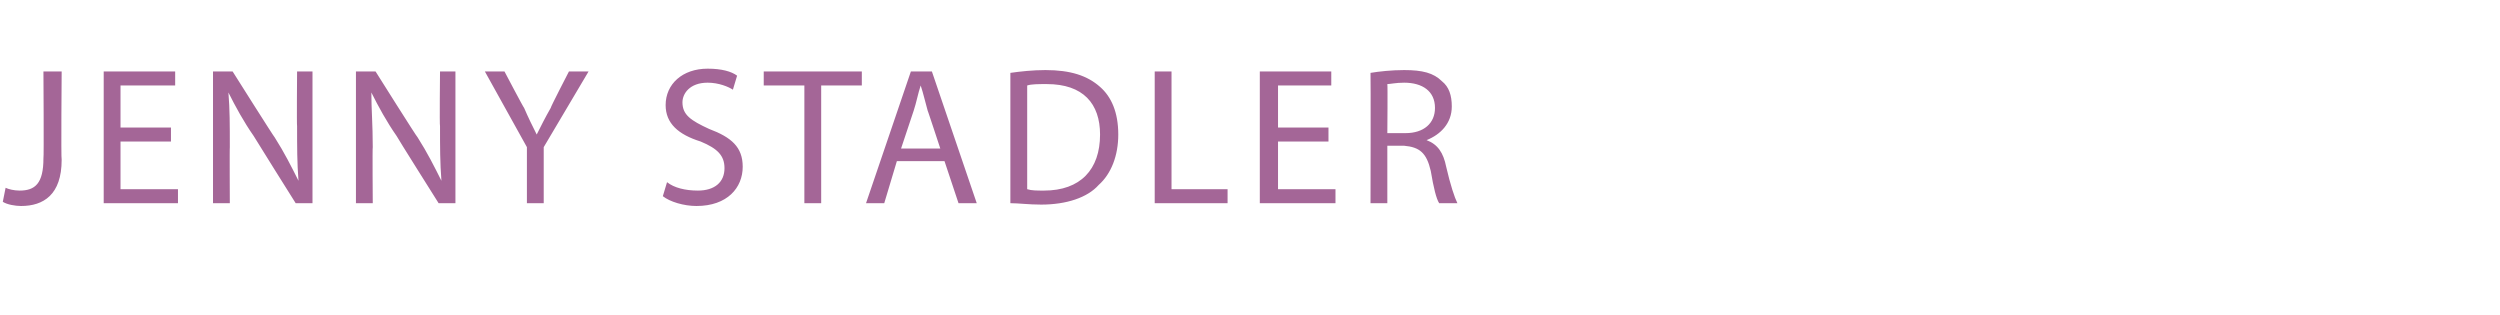 <?xml version="1.0" standalone="no"?><!DOCTYPE svg PUBLIC "-//W3C//DTD SVG 1.1//EN" "http://www.w3.org/Graphics/SVG/1.1/DTD/svg11.dtd"><svg xmlns="http://www.w3.org/2000/svg" version="1.1" width="178.4px" height="22.5px" viewBox="0 -4 178.4 22.5" style="top:-4px"><desc>Jenny Stadler</desc><defs/><g id="Polygon181137"><path d="m3.1 1.1h1.3s-.05 6.28 0 6.3c0 2.5-1.3 3.3-2.9 3.3c-.4 0-1-.1-1.3-.3l.2-1c.2.1.6.2 1 .2c1.1 0 1.7-.5 1.7-2.3c.04-.02 0-6.2 0-6.2zm9.1 5H8.6v3.4h4.1v1H7.4V1.1h5.1v1H8.6v3h3.6v1zm3 4.4V1.1h1.4s2.99 4.74 3 4.7c.7 1.1 1.2 2.1 1.7 3.1c-.1-1.3-.1-2.4-.1-3.9c-.03.01 0-3.9 0-3.9h1.1v9.4h-1.2s-3.01-4.79-3-4.8c-.7-1-1.3-2.1-1.8-3.1c.1 1.2.1 2.3.1 3.9c-.02-.03 0 4 0 4h-1.2zm10.2 0V1.1h1.4s2.98 4.74 3 4.7c.7 1.1 1.2 2.1 1.7 3.1c-.1-1.3-.1-2.4-.1-3.9c-.04.01 0-3.9 0-3.9h1.1v9.4h-1.2s-3.02-4.79-3-4.8c-.7-1-1.3-2.1-1.8-3.1c0 1.2.1 2.3.1 3.9c-.03-.03 0 4 0 4h-1.2zm12.2 0v-4l-3-5.4h1.4s1.35 2.57 1.4 2.6c.3.7.6 1.3.9 1.9c.3-.6.6-1.2 1-1.9c-.03-.03 1.3-2.6 1.3-2.6h1.4l-3.2 5.4v4h-1.2zm10-1.5c.5.4 1.3.6 2.2.6c1.2 0 1.9-.6 1.9-1.6c0-.9-.5-1.4-1.7-1.9c-1.6-.5-2.5-1.3-2.5-2.6c0-1.5 1.2-2.6 3-2.6c1 0 1.7.2 2.1.5l-.3 1c-.3-.2-1-.5-1.8-.5c-1.3 0-1.8.8-1.8 1.4c0 .9.6 1.3 1.9 1.9c1.6.6 2.4 1.3 2.4 2.7c0 1.5-1.1 2.8-3.3 2.8c-.9 0-1.9-.3-2.4-.7l.3-1zm9.8-6.9h-2.9v-1h7v1h-2.9v8.4h-1.2V2.1zM64 7.5l-.9 3h-1.3L65 1.1h1.5l3.2 9.4h-1.3l-1-3H64zm3.1-.9s-.9-2.74-.9-2.7c-.2-.7-.3-1.2-.5-1.8c-.2.6-.3 1.2-.5 1.8l-.9 2.7h2.8zm5-5.4c.7-.1 1.6-.2 2.5-.2c1.8 0 3 .4 3.9 1.2c.8.7 1.3 1.8 1.3 3.4c0 1.5-.5 2.8-1.4 3.6c-.8.9-2.3 1.4-4.1 1.4c-.9 0-1.6-.1-2.2-.1V1.2zm1.2 8.3c.3.1.7.1 1.2.1c2.6 0 4-1.5 4-4c0-2.2-1.2-3.6-3.8-3.6c-.6 0-1.1 0-1.4.1v7.4zm9.1-8.4h1.2v8.4h4v1h-5.2V1.1zm12.4 5h-3.6v3.4h4.1v1h-5.4V1.1h5.1v1h-3.8v3h3.6v1zm3-4.9c.6-.1 1.5-.2 2.4-.2c1.3 0 2.1.2 2.7.8c.5.4.7 1 .7 1.8c0 1.2-.8 2-1.8 2.4c.8.3 1.2.9 1.4 1.9c.3 1.3.6 2.2.8 2.6h-1.3c-.2-.3-.4-1.1-.6-2.3c-.3-1.3-.8-1.7-1.9-1.8H99v4.1h-1.2s.02-9.31 0-9.3zM99 5.5h1.3c1.3 0 2.1-.7 2.1-1.8c0-1.2-.9-1.8-2.2-1.8c-.6 0-1 .1-1.2.1c.03.04 0 3.5 0 3.5z" stroke="none" fill="#a46697"/></g></svg>